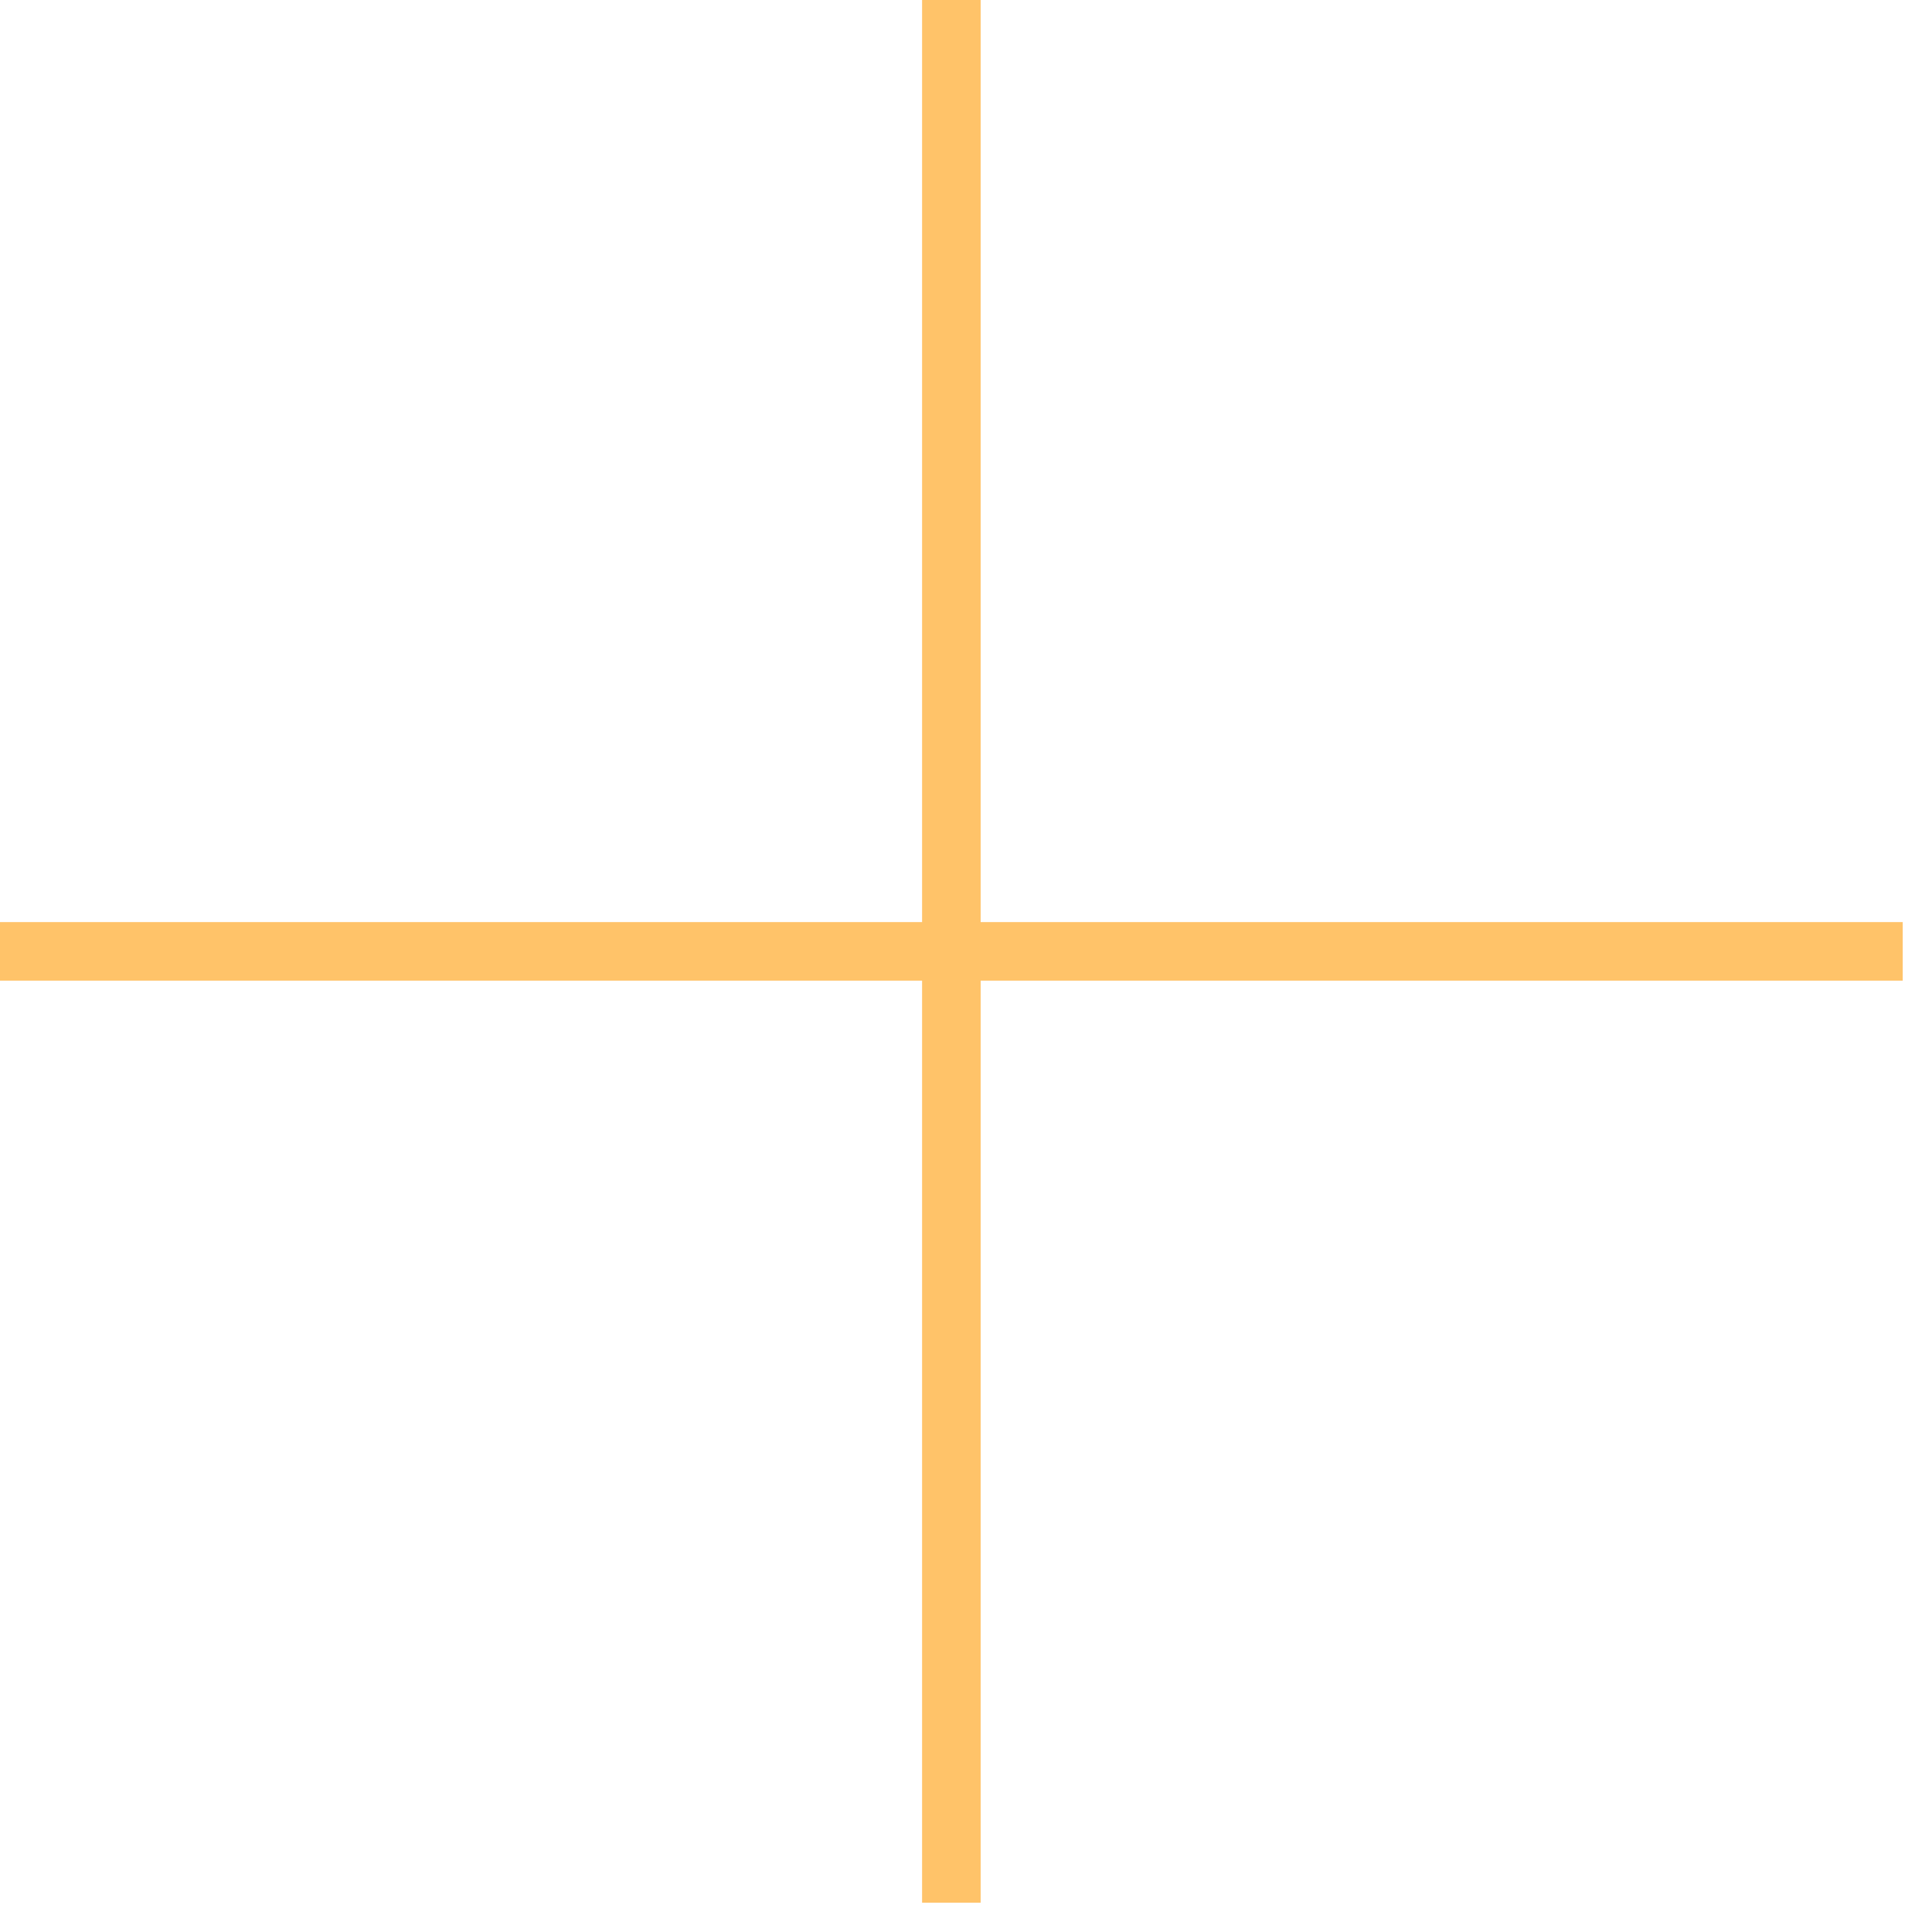 <?xml version="1.0" encoding="UTF-8"?> <svg xmlns="http://www.w3.org/2000/svg" width="33" height="33" viewBox="0 0 33 33" fill="none"> <path d="M16.25 0V32.5" stroke="#FFC369"></path> <path d="M32.5 16.25L0 16.25" stroke="#FFC369"></path> </svg> 